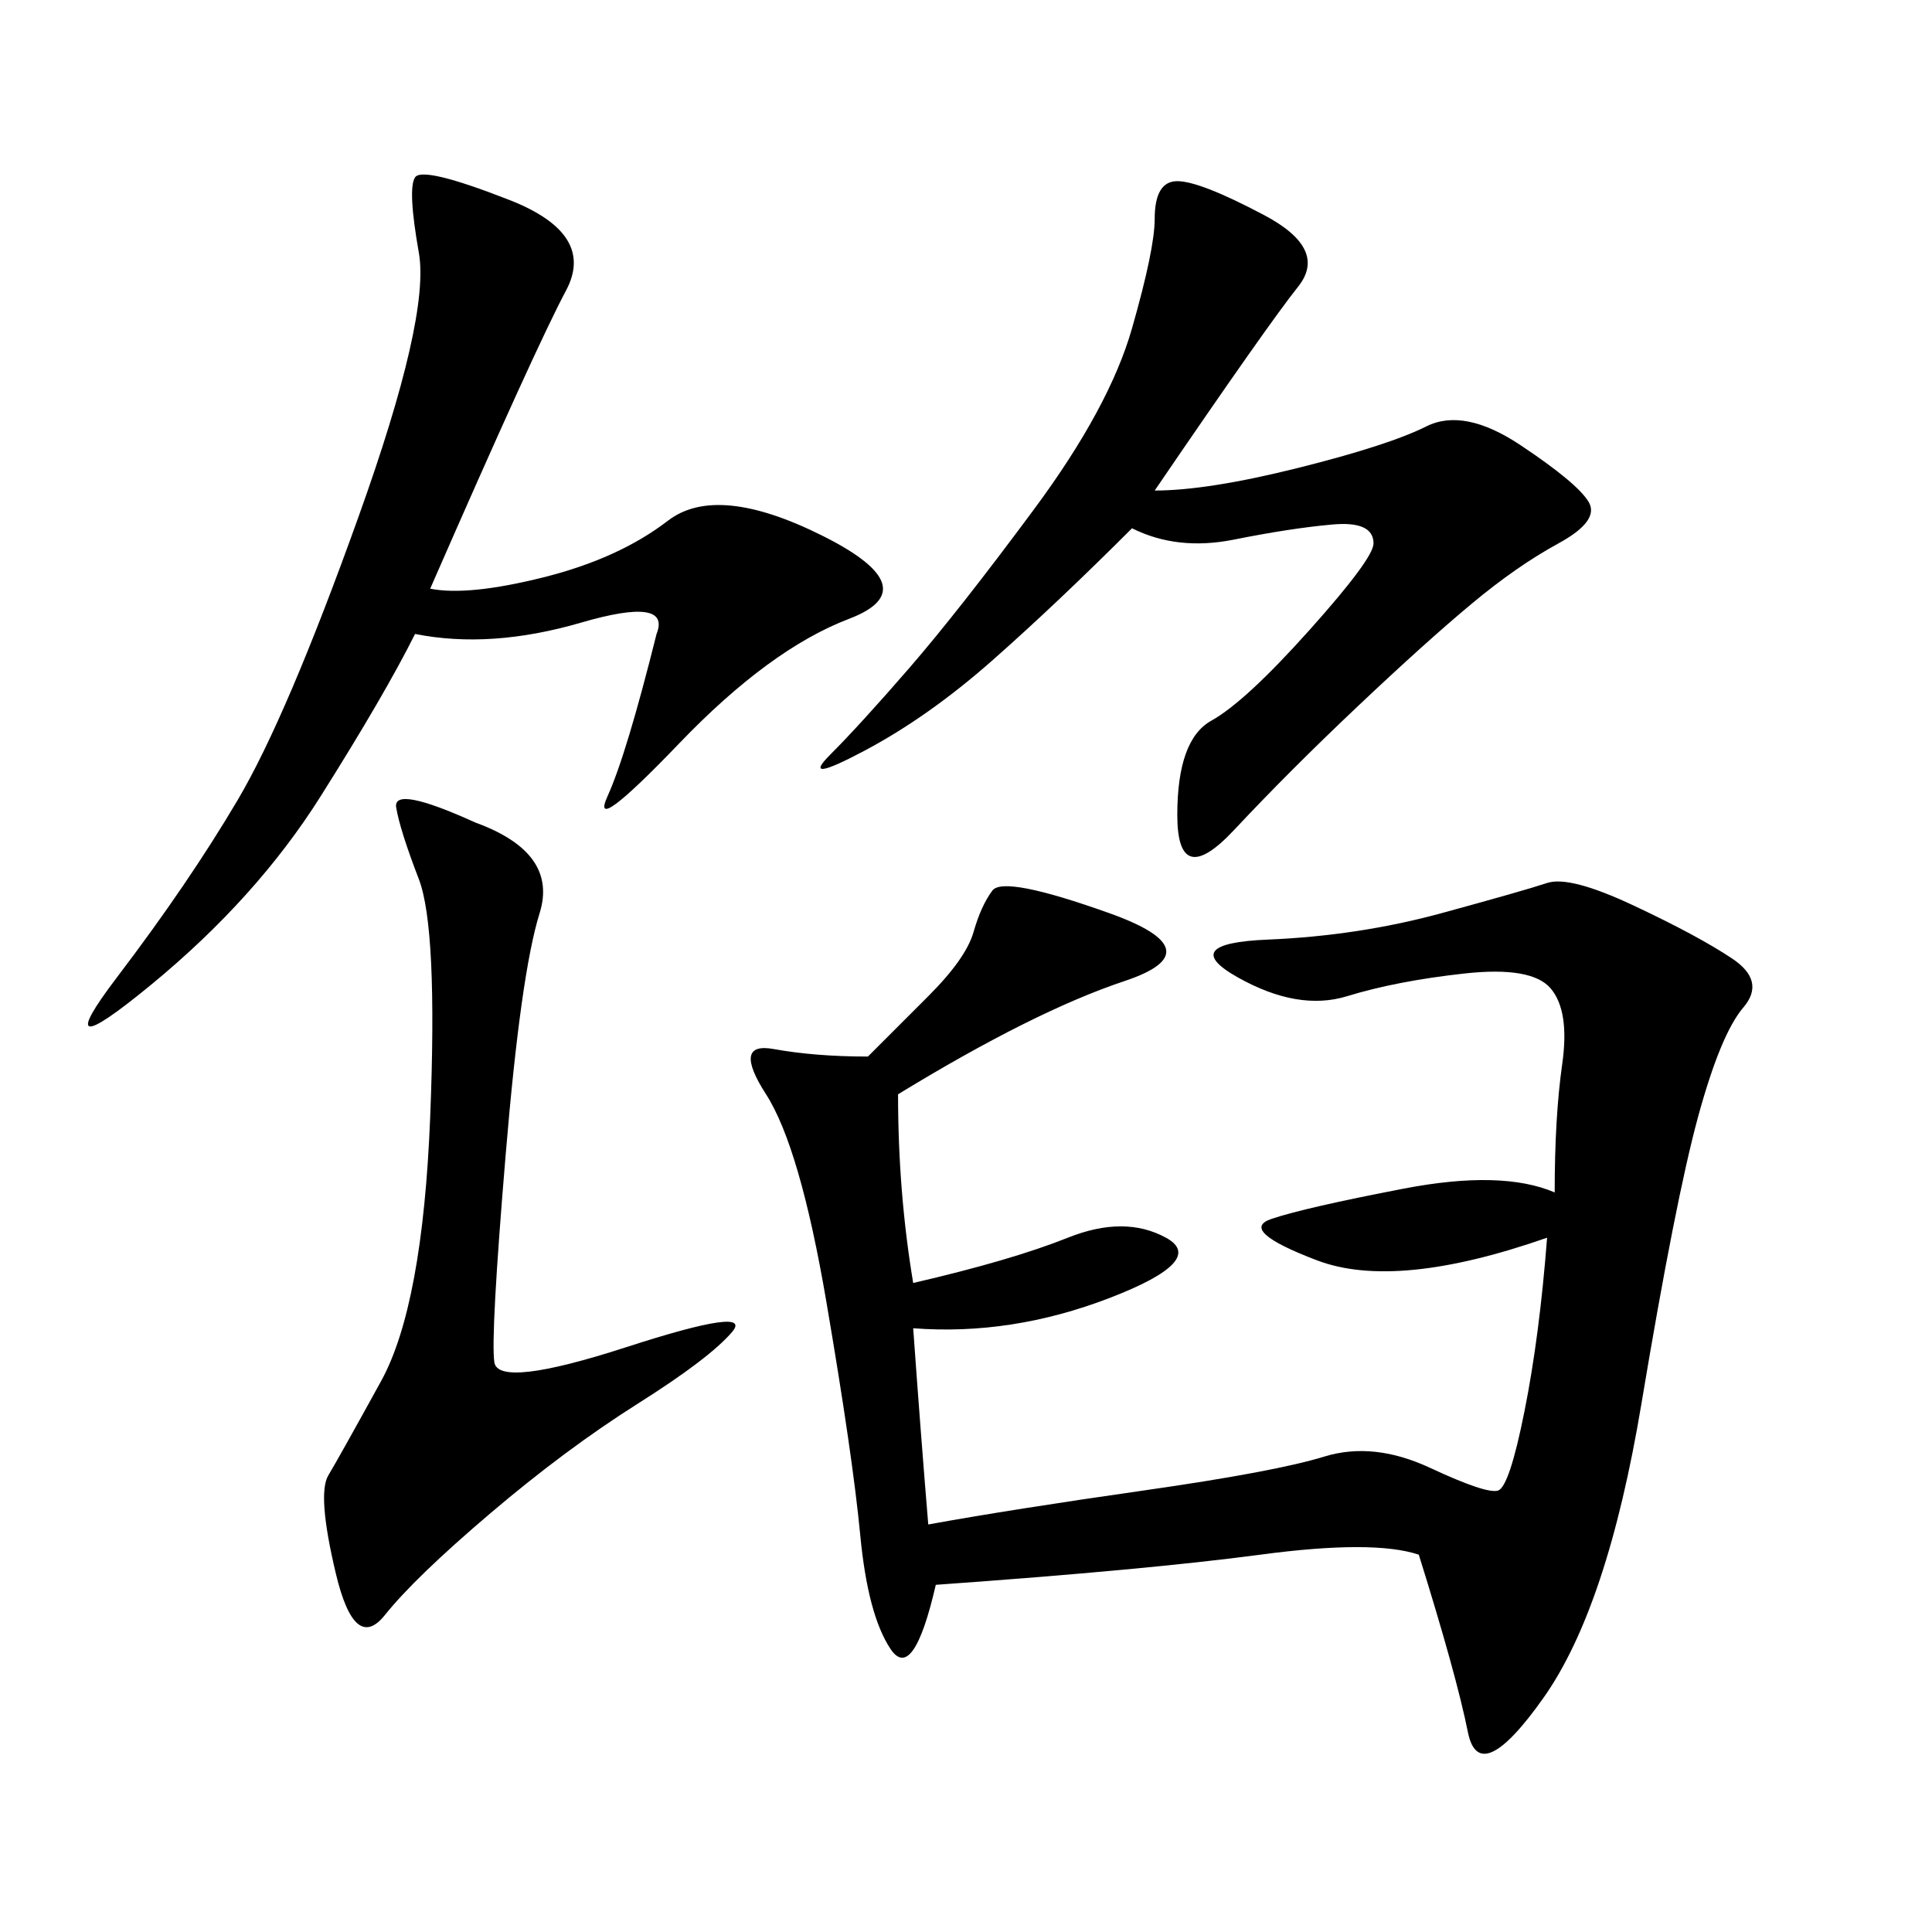 <svg xmlns="http://www.w3.org/2000/svg" xmlns:xlink="http://www.w3.org/1999/xlink" width="300" height="300"><path d="M139.45 169.92Q139.45 185.16 141.80 199.22L141.80 199.22Q157.03 195.70 165.82 192.19Q174.61 188.67 181.05 192.19Q187.50 195.70 172.27 201.56Q157.03 207.42 141.80 206.25L141.80 206.25Q142.97 222.66 144.14 236.72L144.14 236.72Q157.03 234.38 177.54 231.45Q198.05 228.52 205.66 226.17Q213.28 223.83 222.07 227.93Q230.86 232.03 232.62 231.45Q234.38 230.86 236.72 219.14Q239.06 207.42 240.23 192.19L240.23 192.19Q216.80 200.39 204.49 195.70Q192.19 191.02 197.46 189.26Q202.73 187.50 217.97 184.57Q233.20 181.64 241.41 185.16L241.41 185.16Q241.41 173.44 242.58 165.23Q243.75 157.03 240.82 153.52Q237.89 150 227.34 151.17Q216.80 152.34 209.18 154.69Q201.56 157.03 192.19 151.76Q182.81 146.48 196.88 145.90Q210.94 145.31 223.83 141.80Q236.72 138.28 240.23 137.11Q243.75 135.94 253.71 140.63Q263.67 145.31 268.95 148.83Q274.22 152.34 270.70 156.45Q267.19 160.55 263.67 173.44Q260.16 186.33 254.88 217.97Q249.61 249.61 239.65 263.67Q229.69 277.73 227.93 268.95Q226.17 260.16 220.31 241.41L220.31 241.41Q213.28 239.06 195.70 241.41Q178.13 243.75 145.31 246.09L145.31 246.09Q141.80 261.33 138.28 256.05Q134.77 250.78 133.59 238.48Q132.42 226.17 128.32 202.15Q124.22 178.13 118.95 169.92Q113.67 161.72 120.12 162.89Q126.56 164.06 134.77 164.06L134.77 164.06L144.14 154.69Q150 148.83 151.17 144.73Q152.34 140.63 154.10 138.28Q155.86 135.94 172.27 141.80Q188.67 147.66 174.61 152.34Q160.55 157.03 139.45 169.92L139.45 169.92ZM179.30 76.17Q187.50 76.17 201.56 72.66Q215.63 69.14 221.48 66.21Q227.34 63.28 236.13 69.14Q244.92 75 246.68 77.93Q248.44 80.86 241.99 84.38Q235.55 87.89 228.52 93.75Q221.48 99.61 210.94 109.57Q200.39 119.53 191.60 128.91Q182.81 138.28 182.81 126.56L182.81 126.56Q182.81 114.84 188.09 111.91Q193.36 108.98 203.32 97.85Q213.28 86.72 213.28 84.38L213.28 84.38Q213.28 80.86 206.84 81.45Q200.39 82.03 191.60 83.79Q182.81 85.55 175.78 82.03L175.78 82.03Q164.06 93.75 154.10 102.54Q144.14 111.33 134.18 116.60Q124.22 121.88 128.91 117.19Q133.59 112.50 141.21 103.71Q148.83 94.92 160.55 79.10Q172.27 63.28 175.78 50.98Q179.30 38.67 179.30 33.98L179.30 33.98Q179.30 28.13 182.81 28.13L182.81 28.13Q186.33 28.13 196.29 33.40Q206.25 38.67 201.56 44.53Q196.88 50.39 179.30 76.17L179.30 76.17ZM66.80 91.41Q72.66 92.58 84.38 89.65Q96.09 86.72 103.71 80.86Q111.33 75 127.73 83.20Q144.14 91.41 131.84 96.09Q119.53 100.78 105.47 115.43Q91.41 130.08 94.34 123.63Q97.27 117.19 101.95 98.44L101.95 98.44Q104.30 92.58 90.23 96.68Q76.17 100.78 64.45 98.44L64.45 98.44Q59.77 107.81 49.80 123.63Q39.84 139.45 23.44 152.93Q7.03 166.41 18.16 151.76Q29.30 137.11 36.91 124.22Q44.53 111.33 55.66 80.27Q66.80 49.22 65.04 39.26Q63.28 29.30 64.45 27.54Q65.63 25.78 79.10 31.05Q92.58 36.33 87.89 45.12Q83.20 53.91 66.80 91.41L66.80 91.41ZM73.83 127.73Q86.72 132.42 83.79 141.80Q80.86 151.17 78.52 179.30Q76.17 207.42 76.76 211.52Q77.34 215.63 97.27 209.18Q117.19 202.73 113.67 206.84Q110.16 210.94 99.02 217.97Q87.89 225 76.17 234.96Q64.45 244.92 59.77 250.78Q55.08 256.64 52.15 244.34Q49.22 232.03 50.98 229.10Q52.73 226.17 59.18 214.45Q65.63 202.73 66.80 173.44Q67.97 144.14 65.04 136.52Q62.11 128.91 61.52 125.39Q60.94 121.88 73.83 127.73L73.83 127.73Z"/></svg>